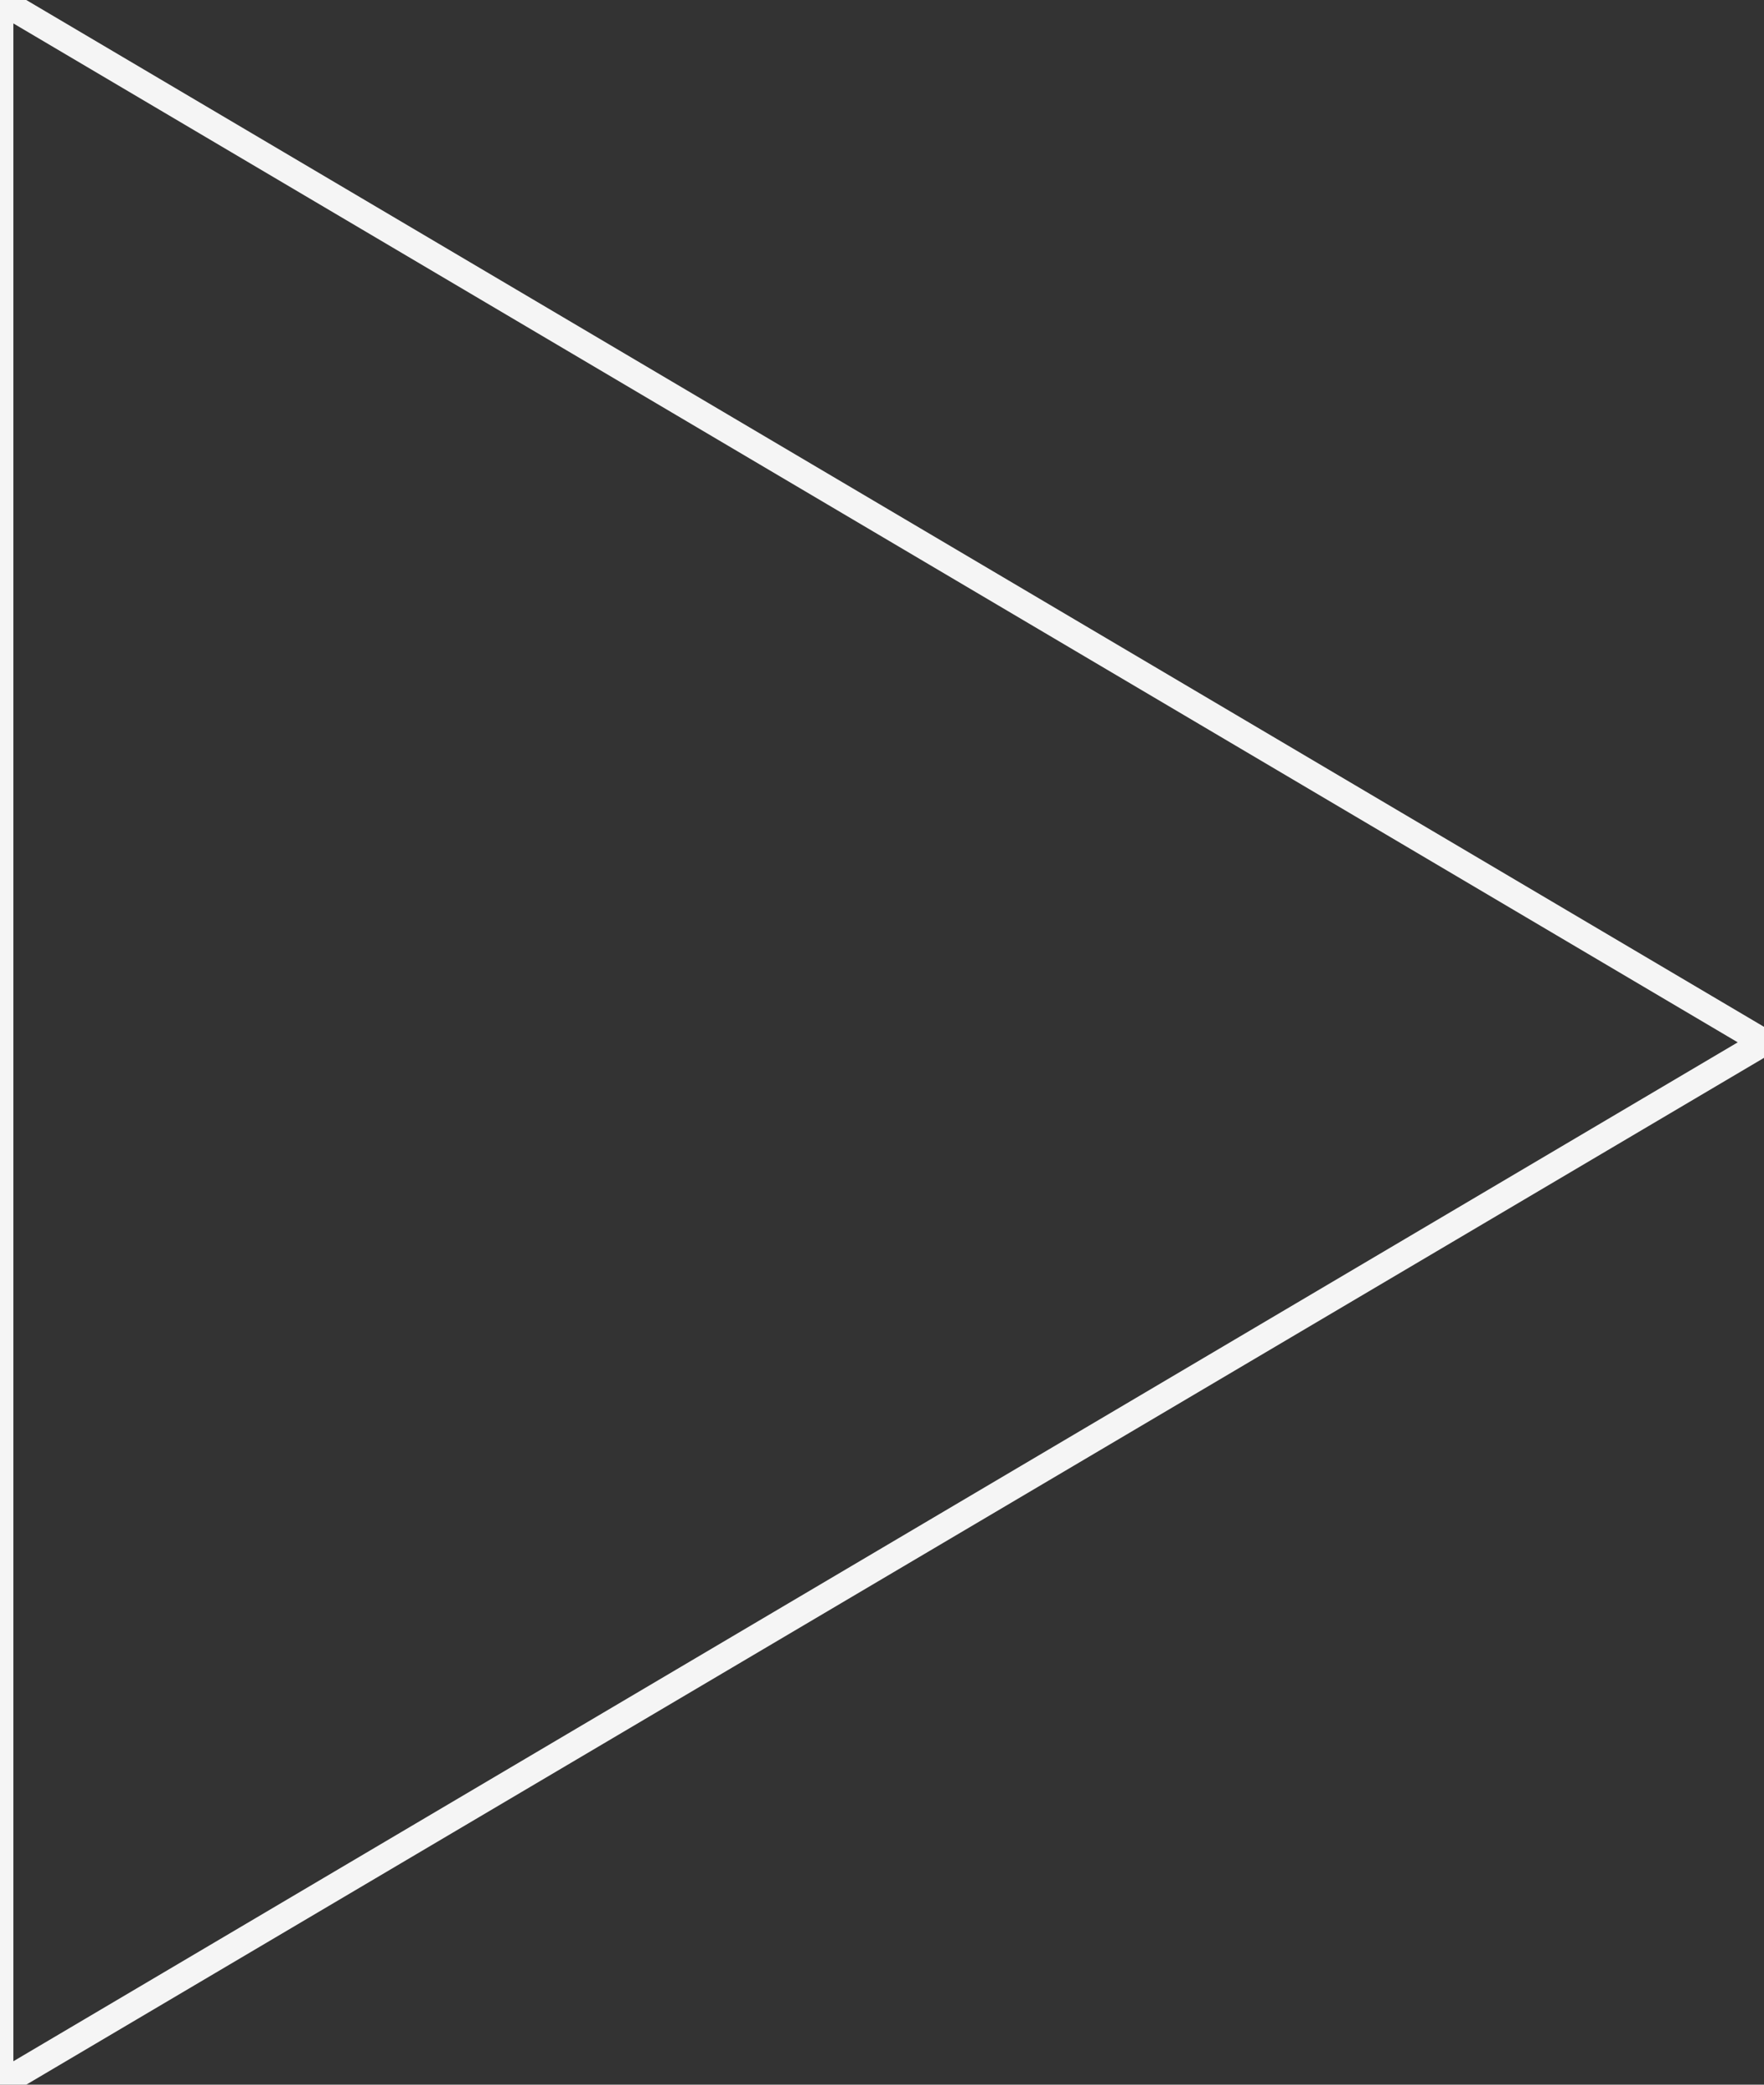 <svg width="33" height="39" viewBox="0 0 33 39" fill="none" xmlns="http://www.w3.org/2000/svg">
  <rect x="0" y="0" width="33" height="39" fill="#333333" stroke="none"/>
  <path d="M33 19.5L0 39V0L33 19.5Z" fill="none" stroke="#f5f5f5" stroke-width="0.5"/>
</svg>
